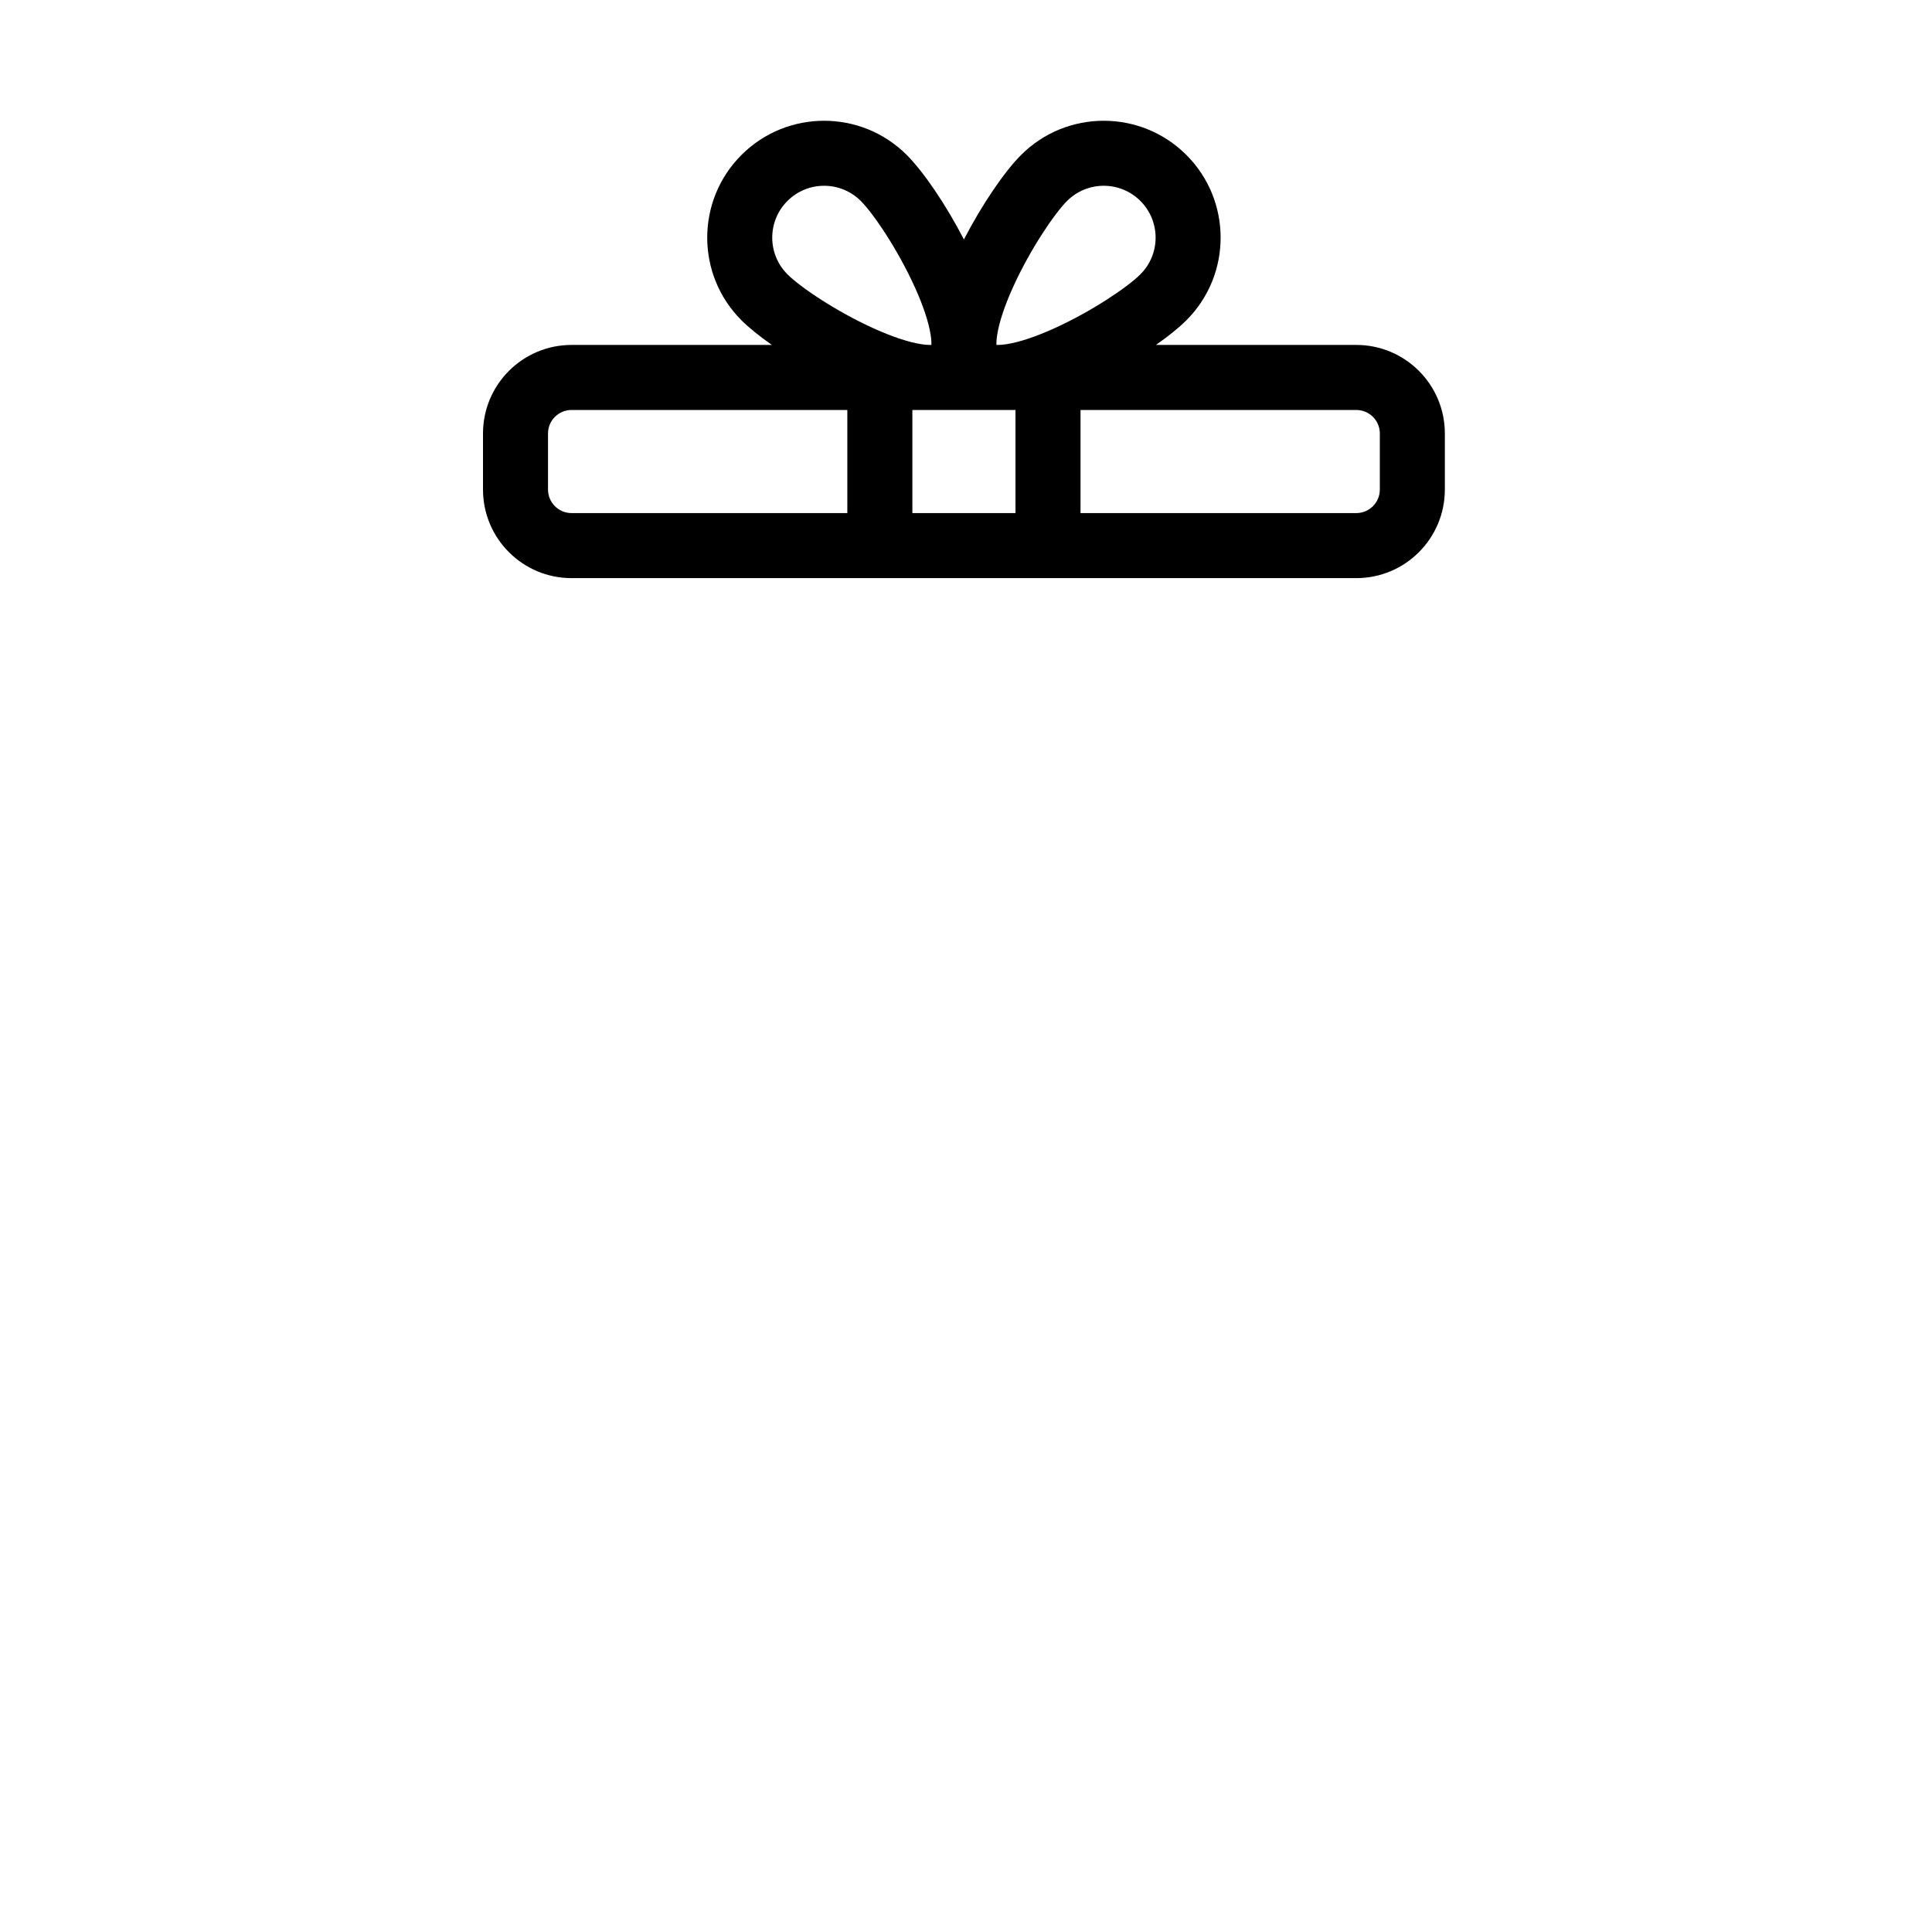 <svg width="80" height="80" viewBox="0 0 80 80" fill="none" xmlns="http://www.w3.org/2000/svg">
<path fill-rule="evenodd" clip-rule="evenodd" d="M37.547 6.417C35.657 4.528 32.592 4.528 30.702 6.417C28.812 8.307 28.812 11.372 30.702 13.262C31.01 13.57 31.447 13.922 31.962 14.283H23.667C21.642 14.283 20 15.925 20 17.95V20.271C20 22.297 21.642 23.939 23.667 23.939H56.161C58.186 23.939 59.828 22.297 59.828 20.271V17.95C59.828 15.925 58.186 14.283 56.161 14.283H47.865C48.381 13.922 48.818 13.57 49.126 13.262C51.016 11.372 51.016 8.307 49.126 6.417C47.236 4.528 44.171 4.528 42.281 6.417C41.582 7.116 40.655 8.482 39.914 9.915C39.173 8.482 38.246 7.116 37.547 6.417ZM37.779 21.246H42.049V16.976H37.779V21.246ZM23.667 16.976H35.086V21.246H23.667C23.129 21.246 22.692 20.81 22.692 20.271V17.95C22.692 17.412 23.129 16.976 23.667 16.976ZM44.742 16.976V21.246H56.161C56.699 21.246 57.136 20.81 57.136 20.271V17.95C57.136 17.412 56.699 16.976 56.161 16.976H44.742ZM41.344 14.283H41.301C41.287 14.283 41.274 14.283 41.261 14.282C41.257 14.197 41.261 14.064 41.292 13.864C41.373 13.337 41.604 12.646 41.952 11.88C42.656 10.328 43.658 8.848 44.185 8.321C45.023 7.483 46.384 7.483 47.222 8.321C48.061 9.16 48.061 10.52 47.222 11.358C46.695 11.886 45.215 12.888 43.663 13.592C42.898 13.939 42.206 14.171 41.679 14.252C41.535 14.274 41.426 14.282 41.344 14.283ZM38.527 14.283C38.541 14.283 38.554 14.283 38.566 14.282C38.571 14.197 38.567 14.064 38.536 13.864C38.455 13.337 38.224 12.646 37.876 11.88C37.172 10.328 36.17 8.848 35.643 8.321C34.805 7.483 33.444 7.483 32.606 8.321C31.767 9.16 31.767 10.52 32.606 11.358C33.133 11.886 34.612 12.888 36.164 13.592C36.93 13.939 37.622 14.171 38.149 14.252C38.293 14.274 38.402 14.282 38.484 14.283H38.527Z" fill="black"/>
</svg>

